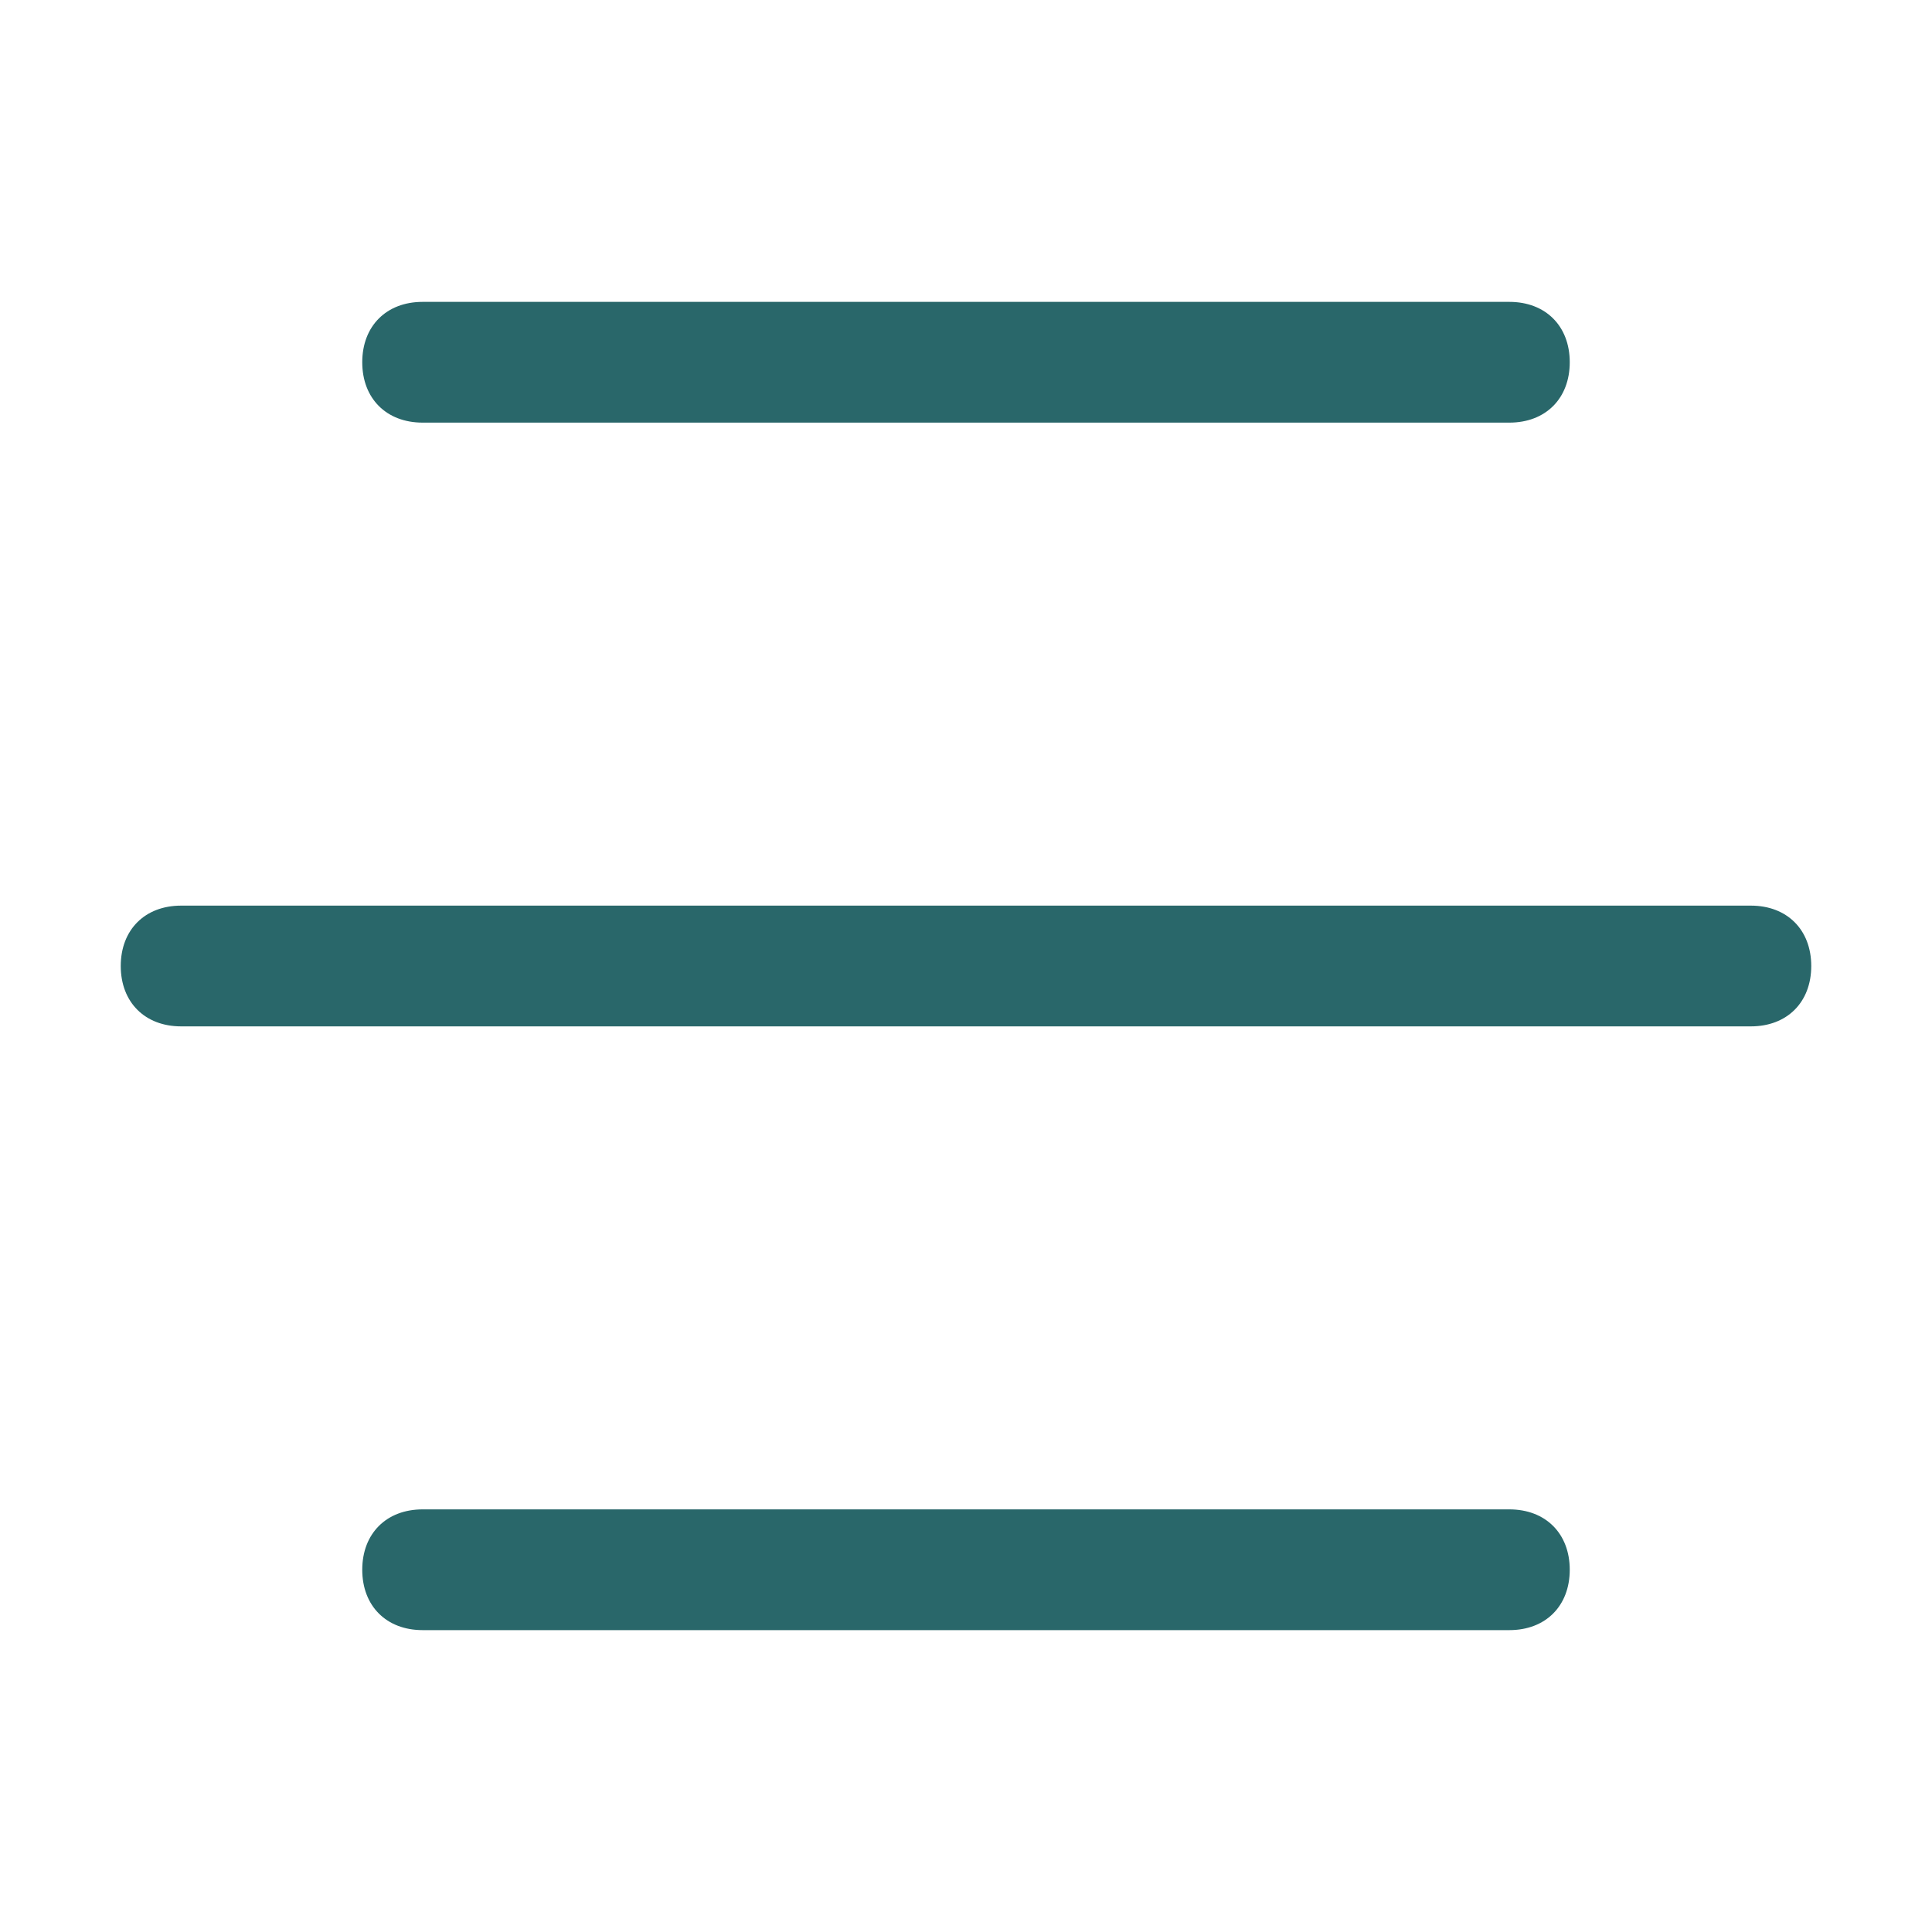 <?xml version="1.0"?>
<svg xmlns="http://www.w3.org/2000/svg" xmlns:xlink="http://www.w3.org/1999/xlink" xmlns:svgjs="http://svgjs.com/svgjs" version="1.1" width="512" height="512" x="0" y="0" viewBox="0 0 32 32" style="enable-background:new 0 0 512 512" xml:space="preserve" class=""><g><g xmlns="http://www.w3.org/2000/svg" id="Layer_51"><path d="m25 7c.6 0 1-.4 1-1s-.4-1-1-1h-18c-.6 0-1 .4-1 1s.4 1 1 1z" fill="#29676a" data-original="#000000"/><path d="m25 27c.6 0 1-.4 1-1s-.4-1-1-1h-18c-.6 0-1 .4-1 1s.4 1 1 1z" fill="#29676a" data-original="#000000"/><path d="m29 15h-26c-.6 0-1 .4-1 1s.4 1 1 1h26c.6 0 1-.4 1-1s-.4-1-1-1z" fill="#29676a" data-original="#000000"/></g></g></svg>
